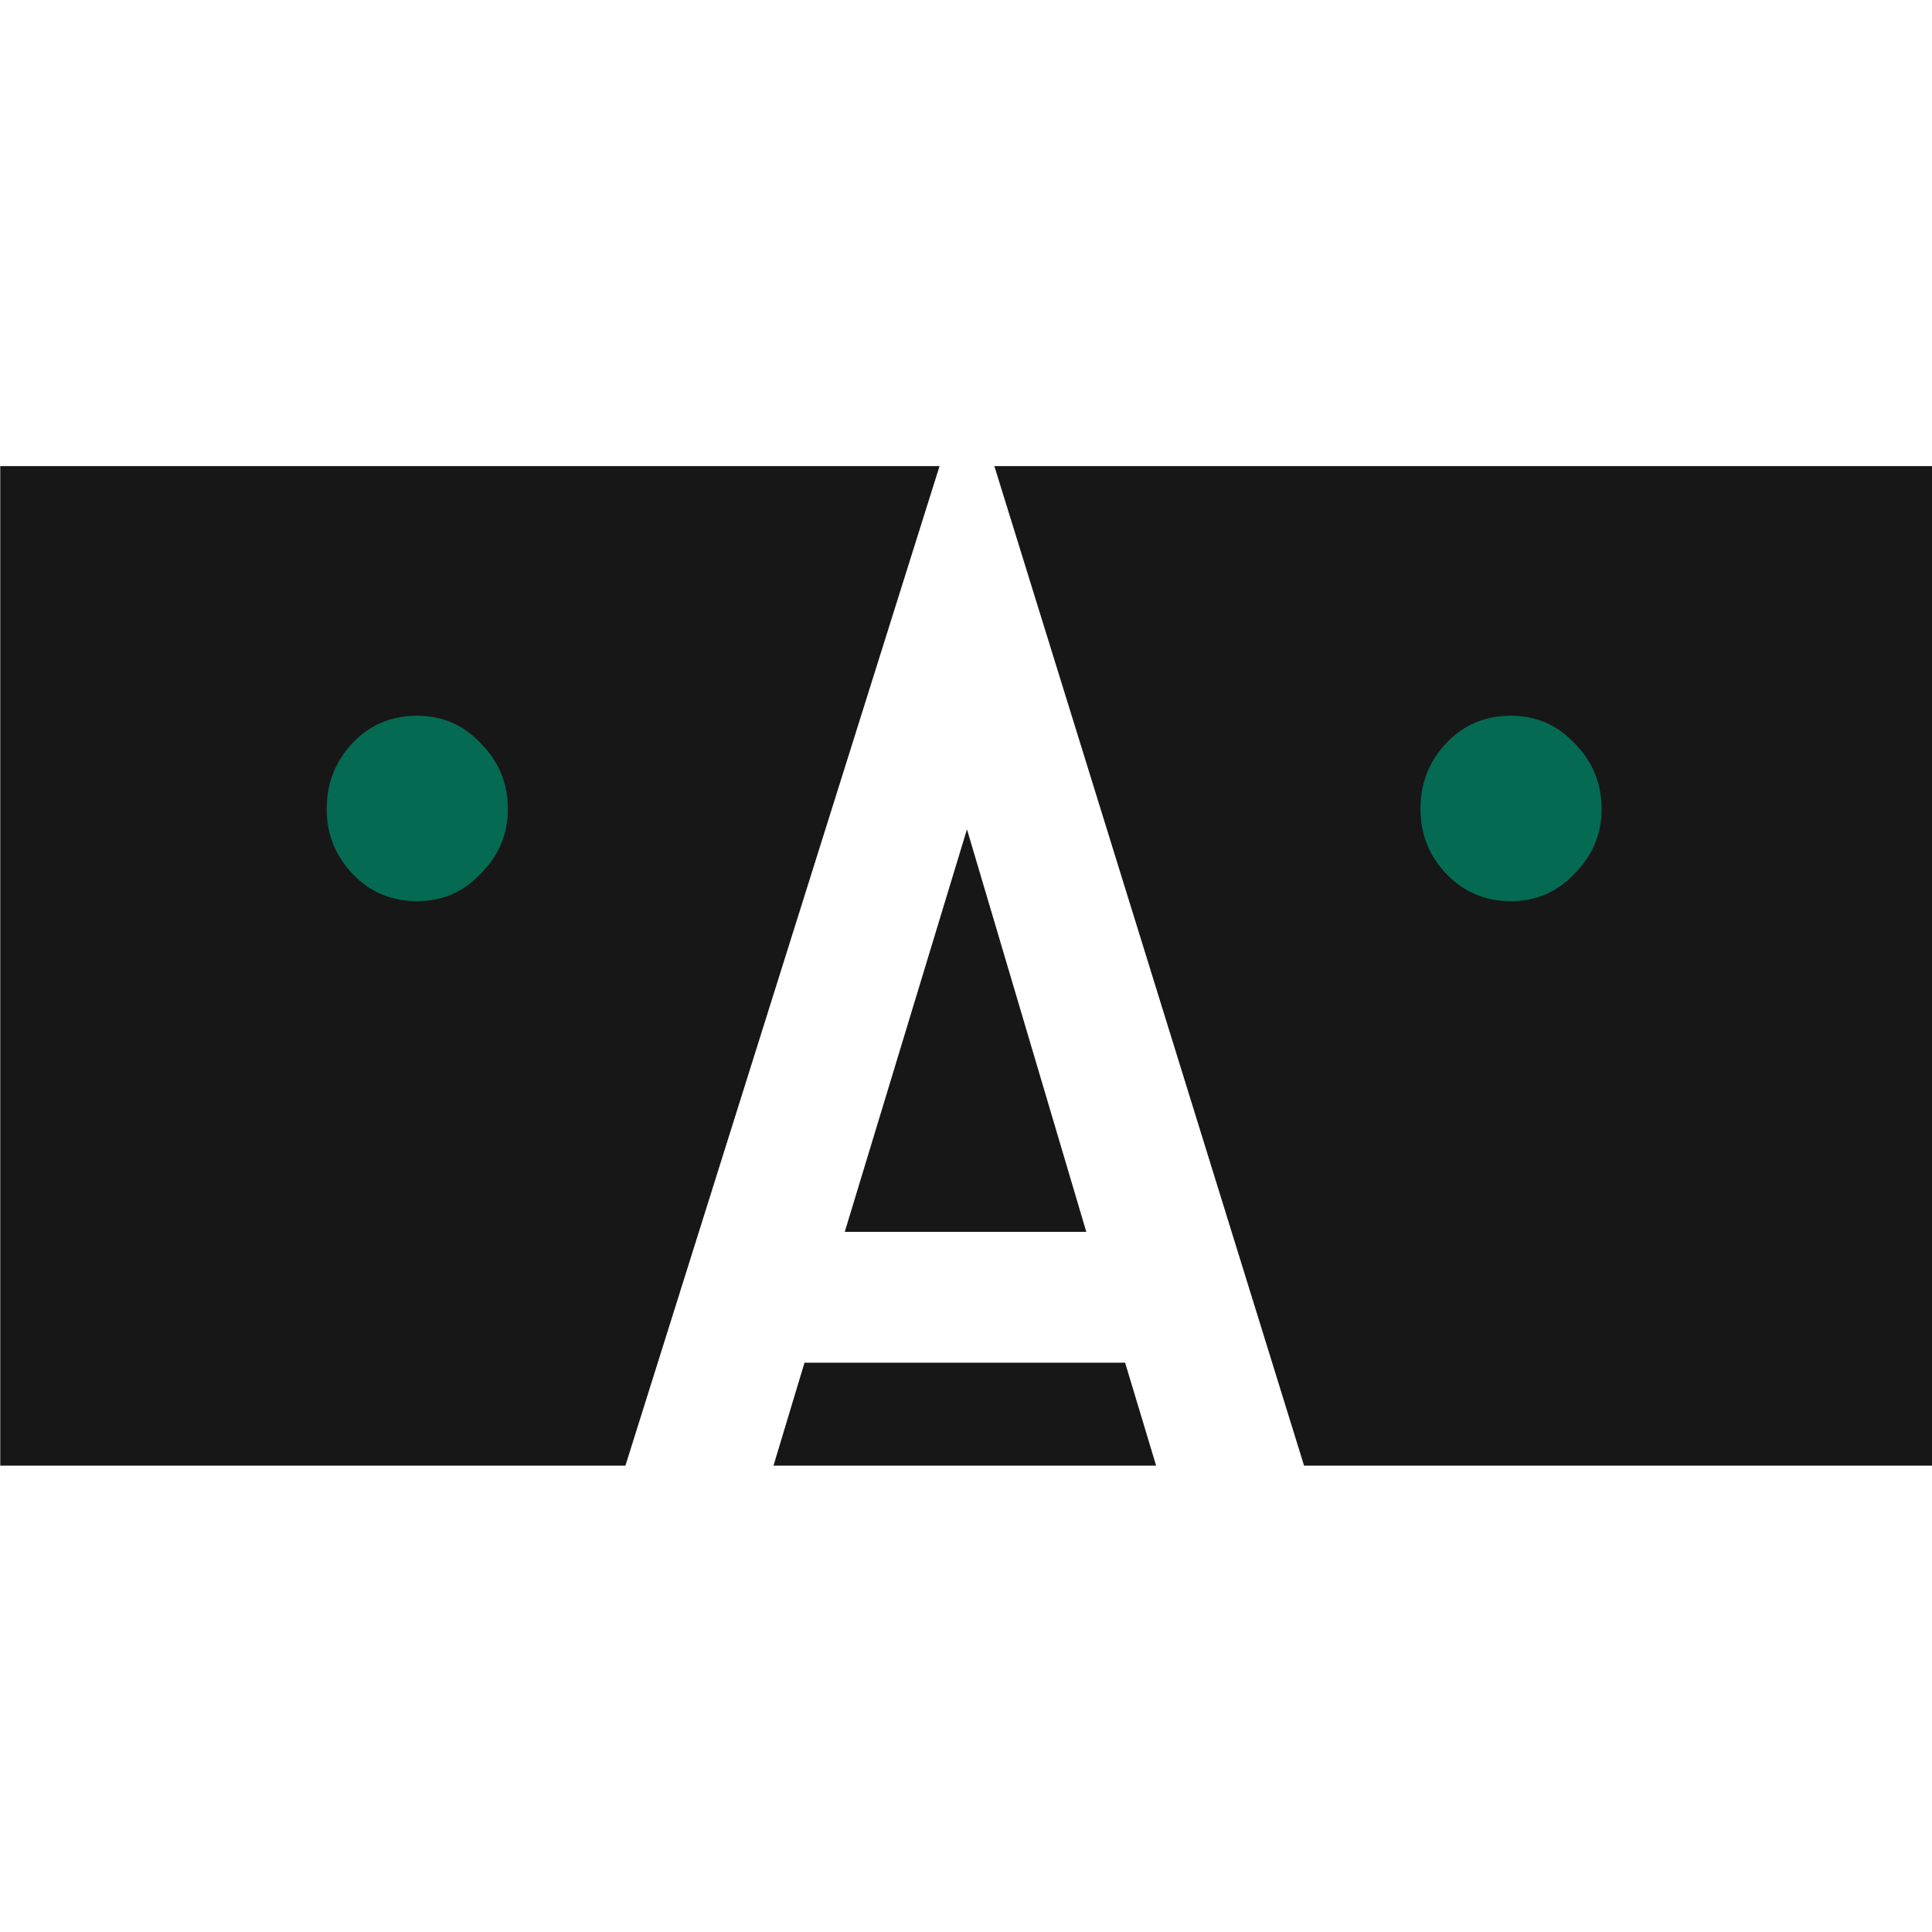 <?xml version="1.0" encoding="UTF-8"?> <svg xmlns="http://www.w3.org/2000/svg" width="800" height="800" viewBox="0 0 800 800" fill="none"><g clip-path="url(#clip0_254_2)"><rect x="123.728" y="291.82" width="94.805" height="91.591" fill="#046A52"></rect><rect x="576.06" y="291.82" width="94.805" height="91.591" fill="#046A52"></rect><path d="M258.967 606.9H0.103V193H389.049L258.967 606.9ZM465.886 564.266L478.728 606.9H320.277L333.124 564.266H465.886ZM800.103 606.9H539.99L411.739 193H800.103V606.9ZM449.812 510.089H349.794L400.399 343.394L449.812 510.089ZM172.782 296.361C162.066 296.361 153.136 300.132 145.991 307.673C138.848 315.214 135.276 324.343 135.276 335.059C135.276 345.378 138.848 354.308 145.991 361.849C153.136 369.39 162.066 373.16 172.782 373.16C183.102 373.16 191.834 369.39 198.978 361.849C206.519 354.308 210.289 345.378 210.289 335.059C210.289 324.343 206.519 315.214 198.978 307.673C191.834 300.132 183.102 296.361 172.782 296.361ZM625.685 296.361C614.969 296.361 606.038 300.132 598.894 307.673C591.75 315.214 588.178 324.343 588.178 335.059C588.178 345.378 591.75 354.308 598.894 361.849C606.038 369.39 614.969 373.16 625.685 373.16C636.004 373.16 644.735 369.389 651.879 361.849C659.42 354.308 663.191 345.378 663.191 335.059C663.191 324.342 659.42 315.214 651.879 307.673C644.735 300.132 636.004 296.361 625.685 296.361Z" fill="#171718"></path></g><defs><clipPath id="clip0_254_2"><rect width="800" height="413.9" fill="white" transform="translate(0 193)"></rect></clipPath></defs></svg> 